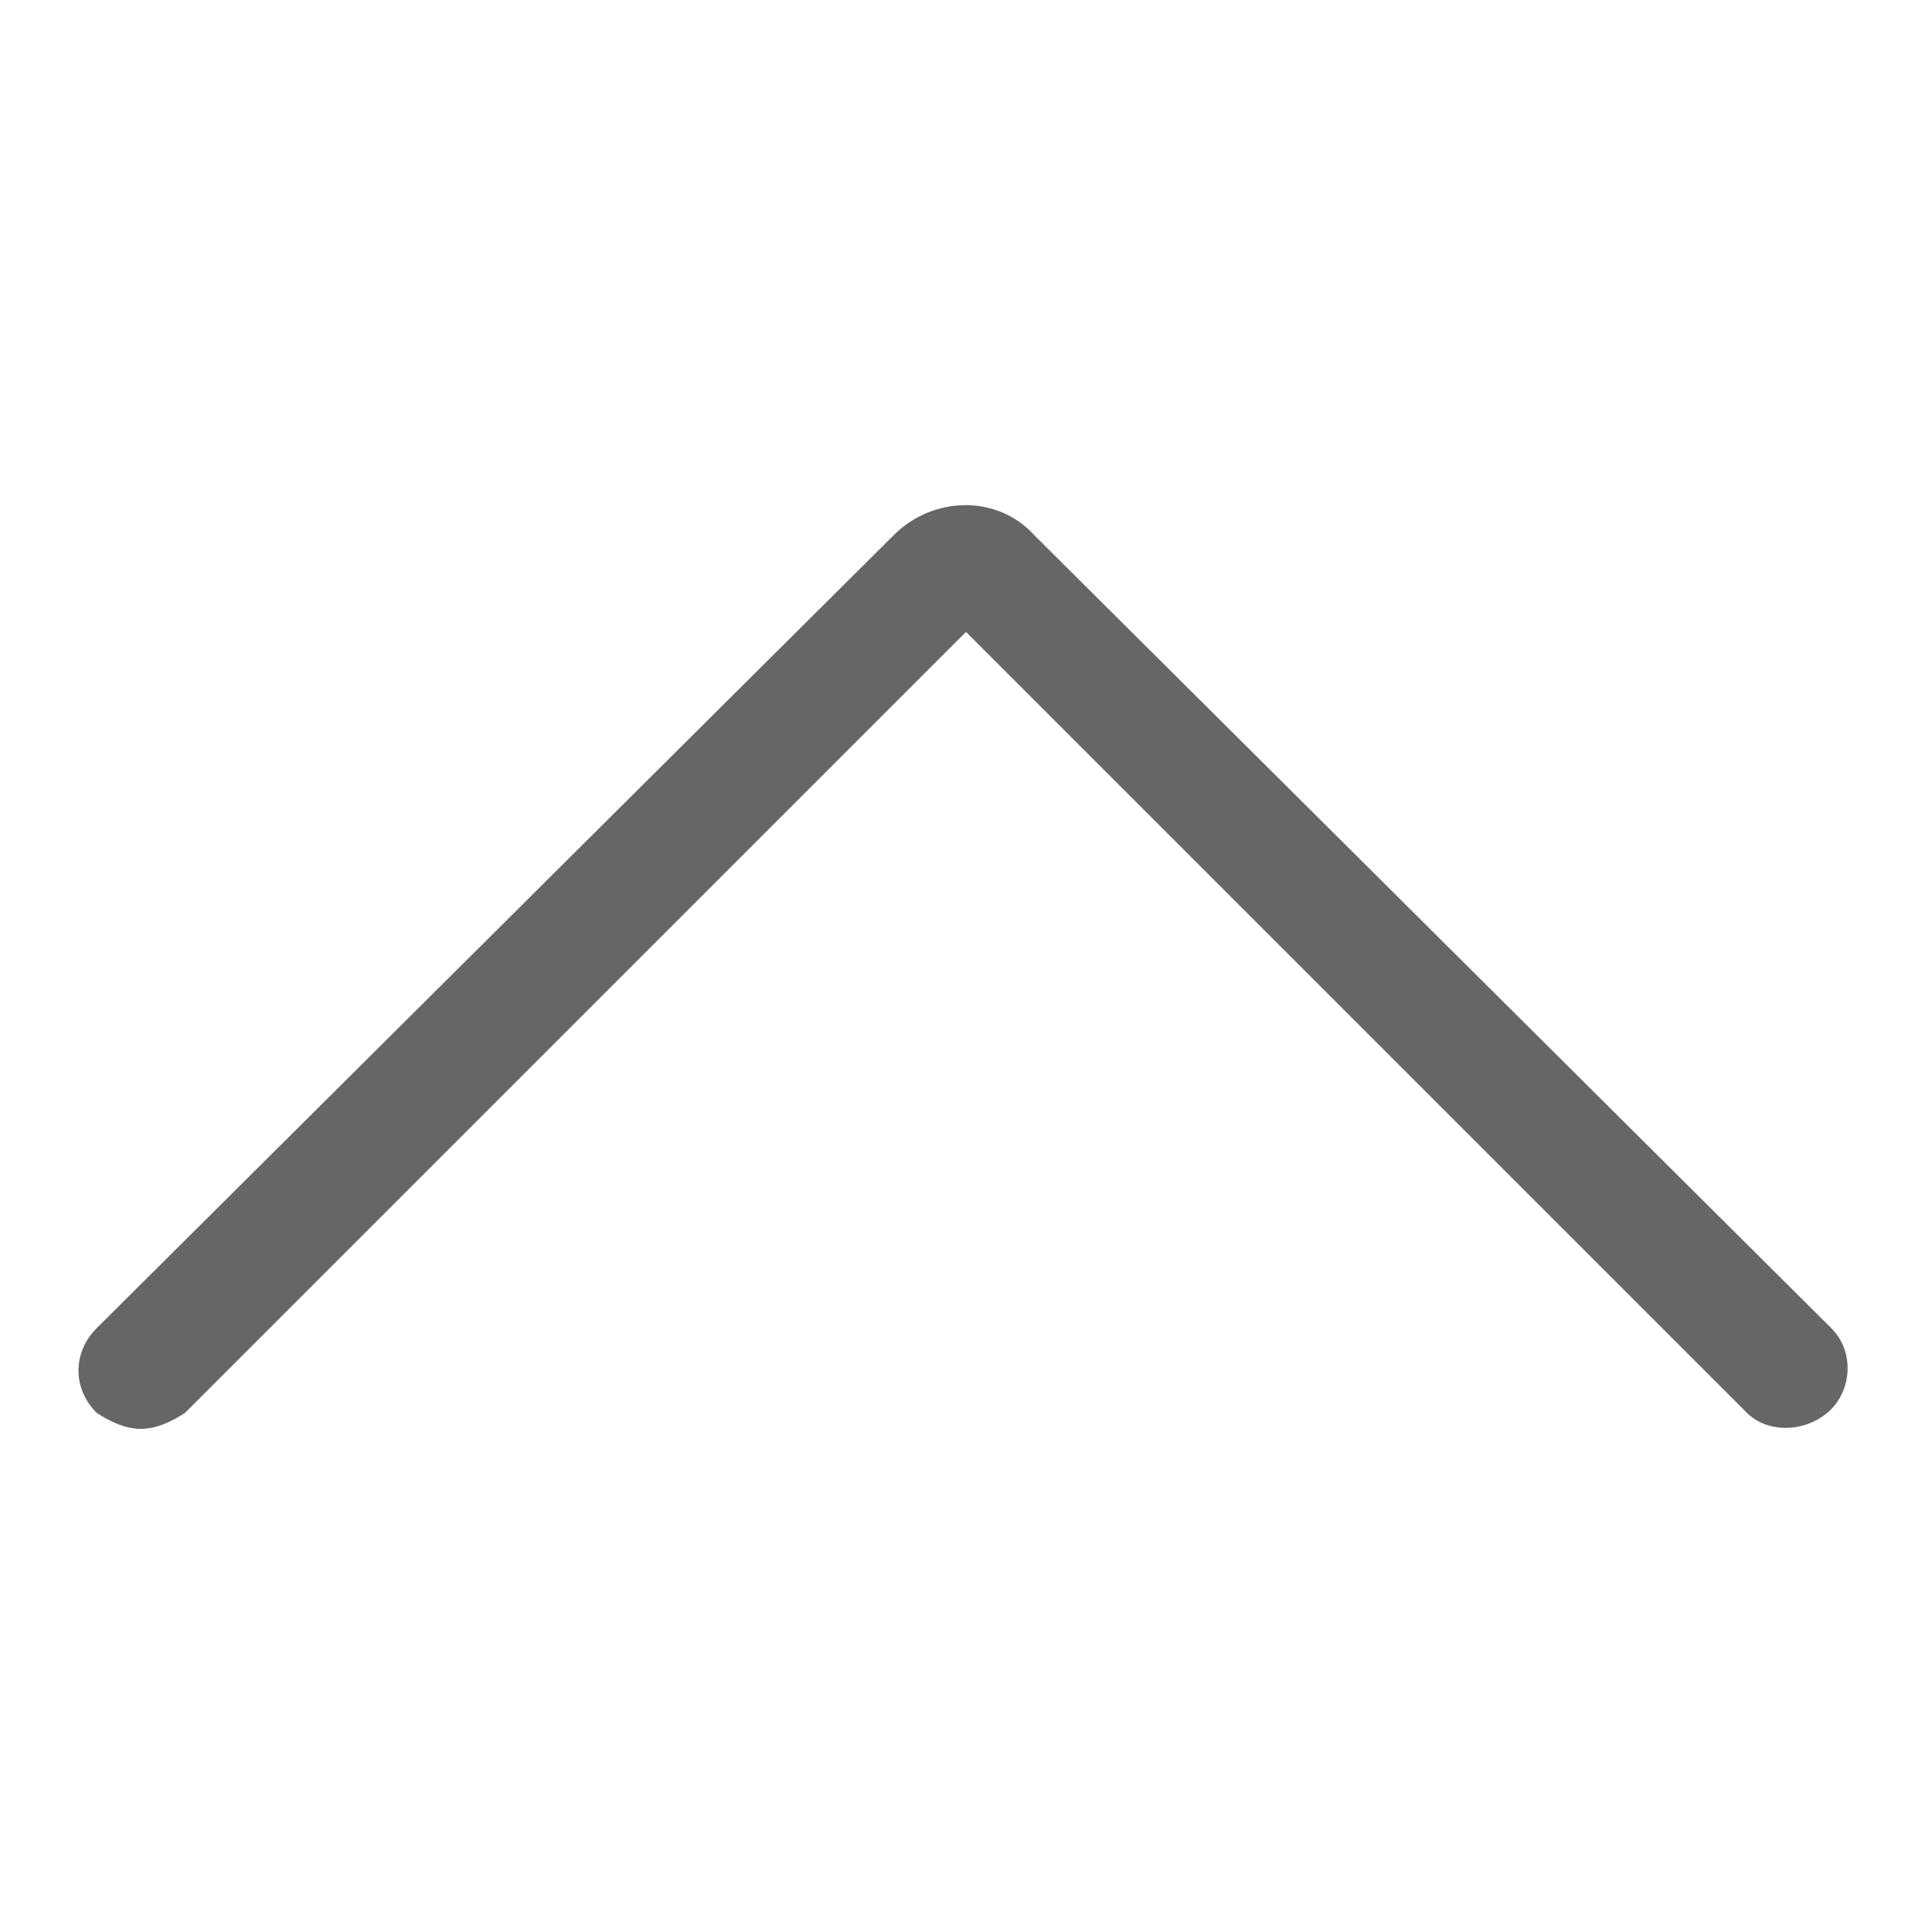 <?xml version="1.0" standalone="no"?><!DOCTYPE svg PUBLIC "-//W3C//DTD SVG 1.1//EN" "http://www.w3.org/Graphics/SVG/1.1/DTD/svg11.dtd"><svg t="1693543062671" class="icon" viewBox="0 0 1024 1024" version="1.1" xmlns="http://www.w3.org/2000/svg" p-id="24522" xmlns:xlink="http://www.w3.org/1999/xlink"><path d="M74.667 757.333c-8.533 0-17.067-4.267-23.467-8.533-12.8-12.8-12.8-32 0-44.8l422.4-420.267c21.333-21.333 55.467-21.333 74.667 0L970.667 704c12.8 12.8 10.667 34.133-2.133 44.8s-32 10.667-42.667 0L512 334.933 98.133 748.8c-6.4 4.267-14.933 8.533-23.467 8.533z" fill="#666666" p-id="24523"></path></svg>